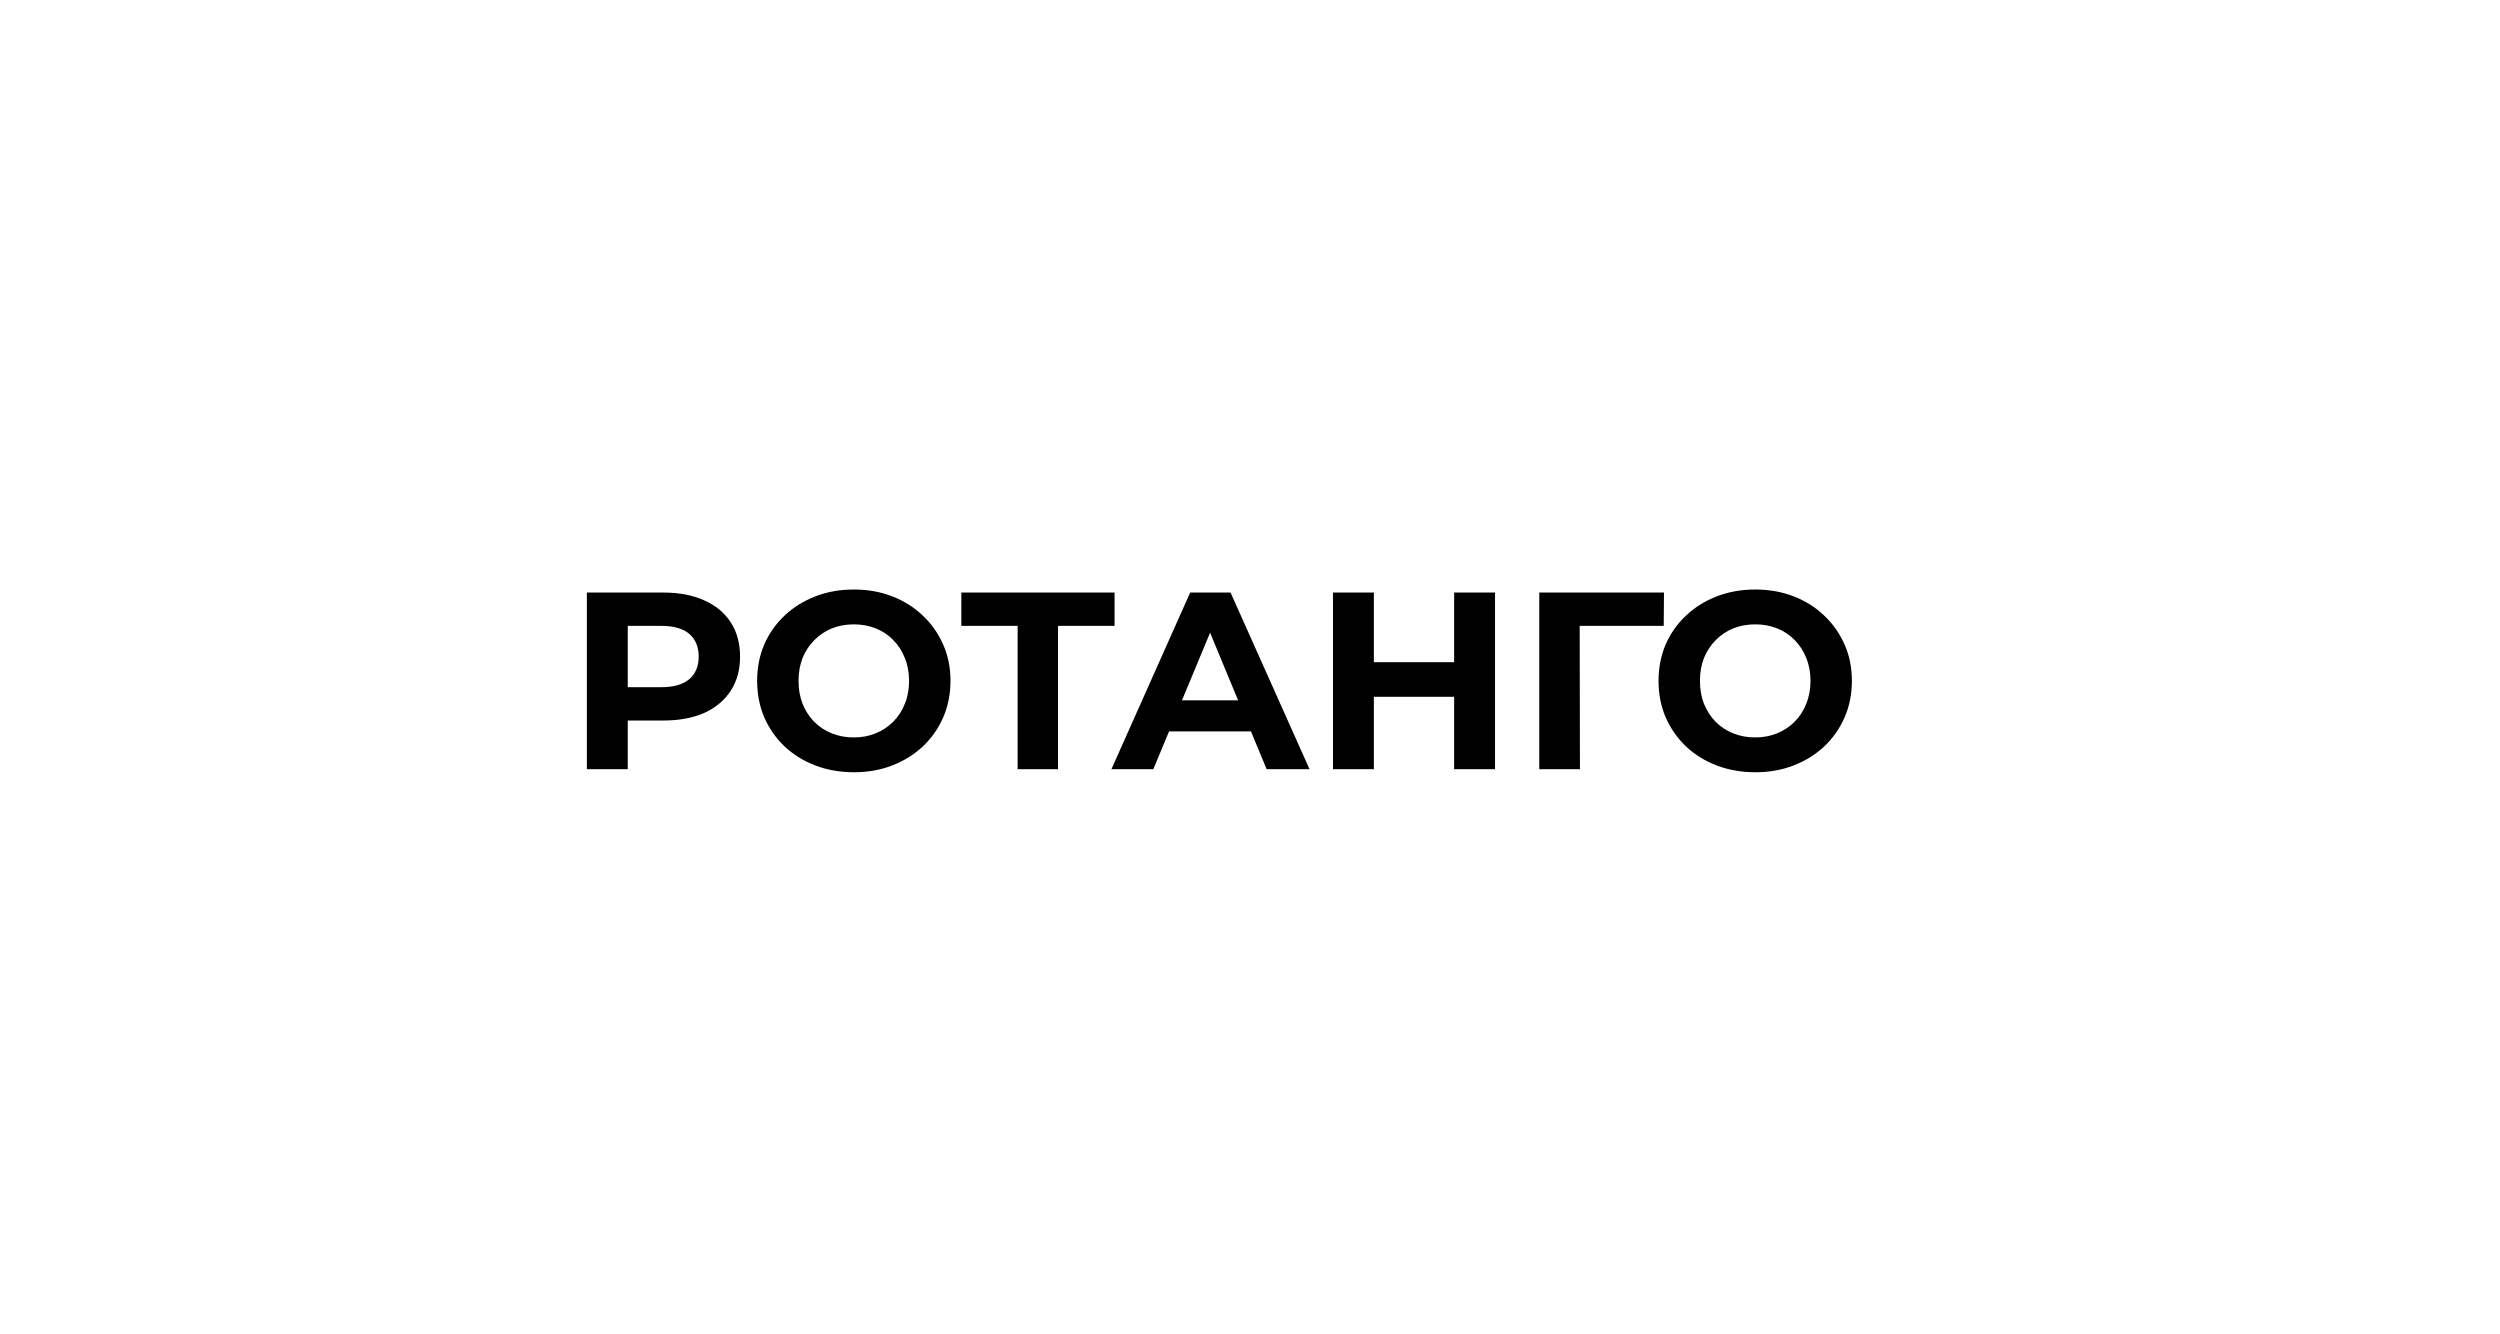<?xml version="1.0" encoding="UTF-8"?> <svg xmlns="http://www.w3.org/2000/svg" width="208" height="111" viewBox="0 0 208 111" fill="none"><rect width="208" height="111" fill="white"></rect><path d="M48.827 64V49.3H55.19C56.506 49.3 57.64 49.517 58.592 49.951C59.544 50.371 60.279 50.98 60.797 51.778C61.315 52.576 61.574 53.528 61.574 54.634C61.574 55.726 61.315 56.671 60.797 57.469C60.279 58.267 59.544 58.883 58.592 59.317C57.64 59.737 56.506 59.947 55.19 59.947H50.717L52.229 58.414V64H48.827ZM52.229 58.792L50.717 57.175H55.001C56.051 57.175 56.835 56.951 57.353 56.503C57.871 56.055 58.13 55.432 58.13 54.634C58.13 53.822 57.871 53.192 57.353 52.744C56.835 52.296 56.051 52.072 55.001 52.072H50.717L52.229 50.455V58.792ZM71.058 64.252C69.896 64.252 68.818 64.063 67.824 63.685C66.844 63.307 65.99 62.775 65.262 62.089C64.548 61.403 63.988 60.598 63.582 59.674C63.19 58.75 62.994 57.742 62.994 56.65C62.994 55.558 63.19 54.55 63.582 53.626C63.988 52.702 64.555 51.897 65.283 51.211C66.011 50.525 66.865 49.993 67.845 49.615C68.825 49.237 69.889 49.048 71.037 49.048C72.199 49.048 73.263 49.237 74.229 49.615C75.209 49.993 76.056 50.525 76.77 51.211C77.498 51.897 78.065 52.702 78.471 53.626C78.877 54.536 79.08 55.544 79.08 56.65C79.08 57.742 78.877 58.757 78.471 59.695C78.065 60.619 77.498 61.424 76.77 62.11C76.056 62.782 75.209 63.307 74.229 63.685C73.263 64.063 72.206 64.252 71.058 64.252ZM71.037 61.354C71.695 61.354 72.297 61.242 72.843 61.018C73.403 60.794 73.893 60.472 74.313 60.052C74.733 59.632 75.055 59.135 75.279 58.561C75.517 57.987 75.636 57.35 75.636 56.65C75.636 55.95 75.517 55.313 75.279 54.739C75.055 54.165 74.733 53.668 74.313 53.248C73.907 52.828 73.424 52.506 72.864 52.282C72.304 52.058 71.695 51.946 71.037 51.946C70.379 51.946 69.77 52.058 69.21 52.282C68.664 52.506 68.181 52.828 67.761 53.248C67.341 53.668 67.012 54.165 66.774 54.739C66.55 55.313 66.438 55.95 66.438 56.65C66.438 57.336 66.55 57.973 66.774 58.561C67.012 59.135 67.334 59.632 67.74 60.052C68.16 60.472 68.65 60.794 69.21 61.018C69.77 61.242 70.379 61.354 71.037 61.354ZM84.667 64V51.295L85.444 52.072H79.984V49.3H92.731V52.072H87.271L88.027 51.295V64H84.667ZM92.47 64L99.022 49.3H102.382L108.955 64H105.385L100.009 51.022H101.353L95.956 64H92.47ZM95.746 60.85L96.649 58.267H104.209L105.133 60.85H95.746ZM120.984 49.3H124.386V64H120.984V49.3ZM114.306 64H110.904V49.3H114.306V64ZM121.236 57.973H114.054V55.096H121.236V57.973ZM128.069 64V49.3H138.443L138.422 52.072H130.652L131.429 51.295L131.45 64H128.069ZM146.055 64.252C144.893 64.252 143.815 64.063 142.821 63.685C141.841 63.307 140.987 62.775 140.259 62.089C139.545 61.403 138.985 60.598 138.579 59.674C138.187 58.75 137.991 57.742 137.991 56.65C137.991 55.558 138.187 54.55 138.579 53.626C138.985 52.702 139.552 51.897 140.28 51.211C141.008 50.525 141.862 49.993 142.842 49.615C143.822 49.237 144.886 49.048 146.034 49.048C147.196 49.048 148.26 49.237 149.226 49.615C150.206 49.993 151.053 50.525 151.767 51.211C152.495 51.897 153.062 52.702 153.468 53.626C153.874 54.536 154.077 55.544 154.077 56.65C154.077 57.742 153.874 58.757 153.468 59.695C153.062 60.619 152.495 61.424 151.767 62.11C151.053 62.782 150.206 63.307 149.226 63.685C148.26 64.063 147.203 64.252 146.055 64.252ZM146.034 61.354C146.692 61.354 147.294 61.242 147.84 61.018C148.4 60.794 148.89 60.472 149.31 60.052C149.73 59.632 150.052 59.135 150.276 58.561C150.514 57.987 150.633 57.35 150.633 56.65C150.633 55.95 150.514 55.313 150.276 54.739C150.052 54.165 149.73 53.668 149.31 53.248C148.904 52.828 148.421 52.506 147.861 52.282C147.301 52.058 146.692 51.946 146.034 51.946C145.376 51.946 144.767 52.058 144.207 52.282C143.661 52.506 143.178 52.828 142.758 53.248C142.338 53.668 142.009 54.165 141.771 54.739C141.547 55.313 141.435 55.95 141.435 56.65C141.435 57.336 141.547 57.973 141.771 58.561C142.009 59.135 142.331 59.632 142.737 60.052C143.157 60.472 143.647 60.794 144.207 61.018C144.767 61.242 145.376 61.354 146.034 61.354Z" fill="black"></path></svg> 